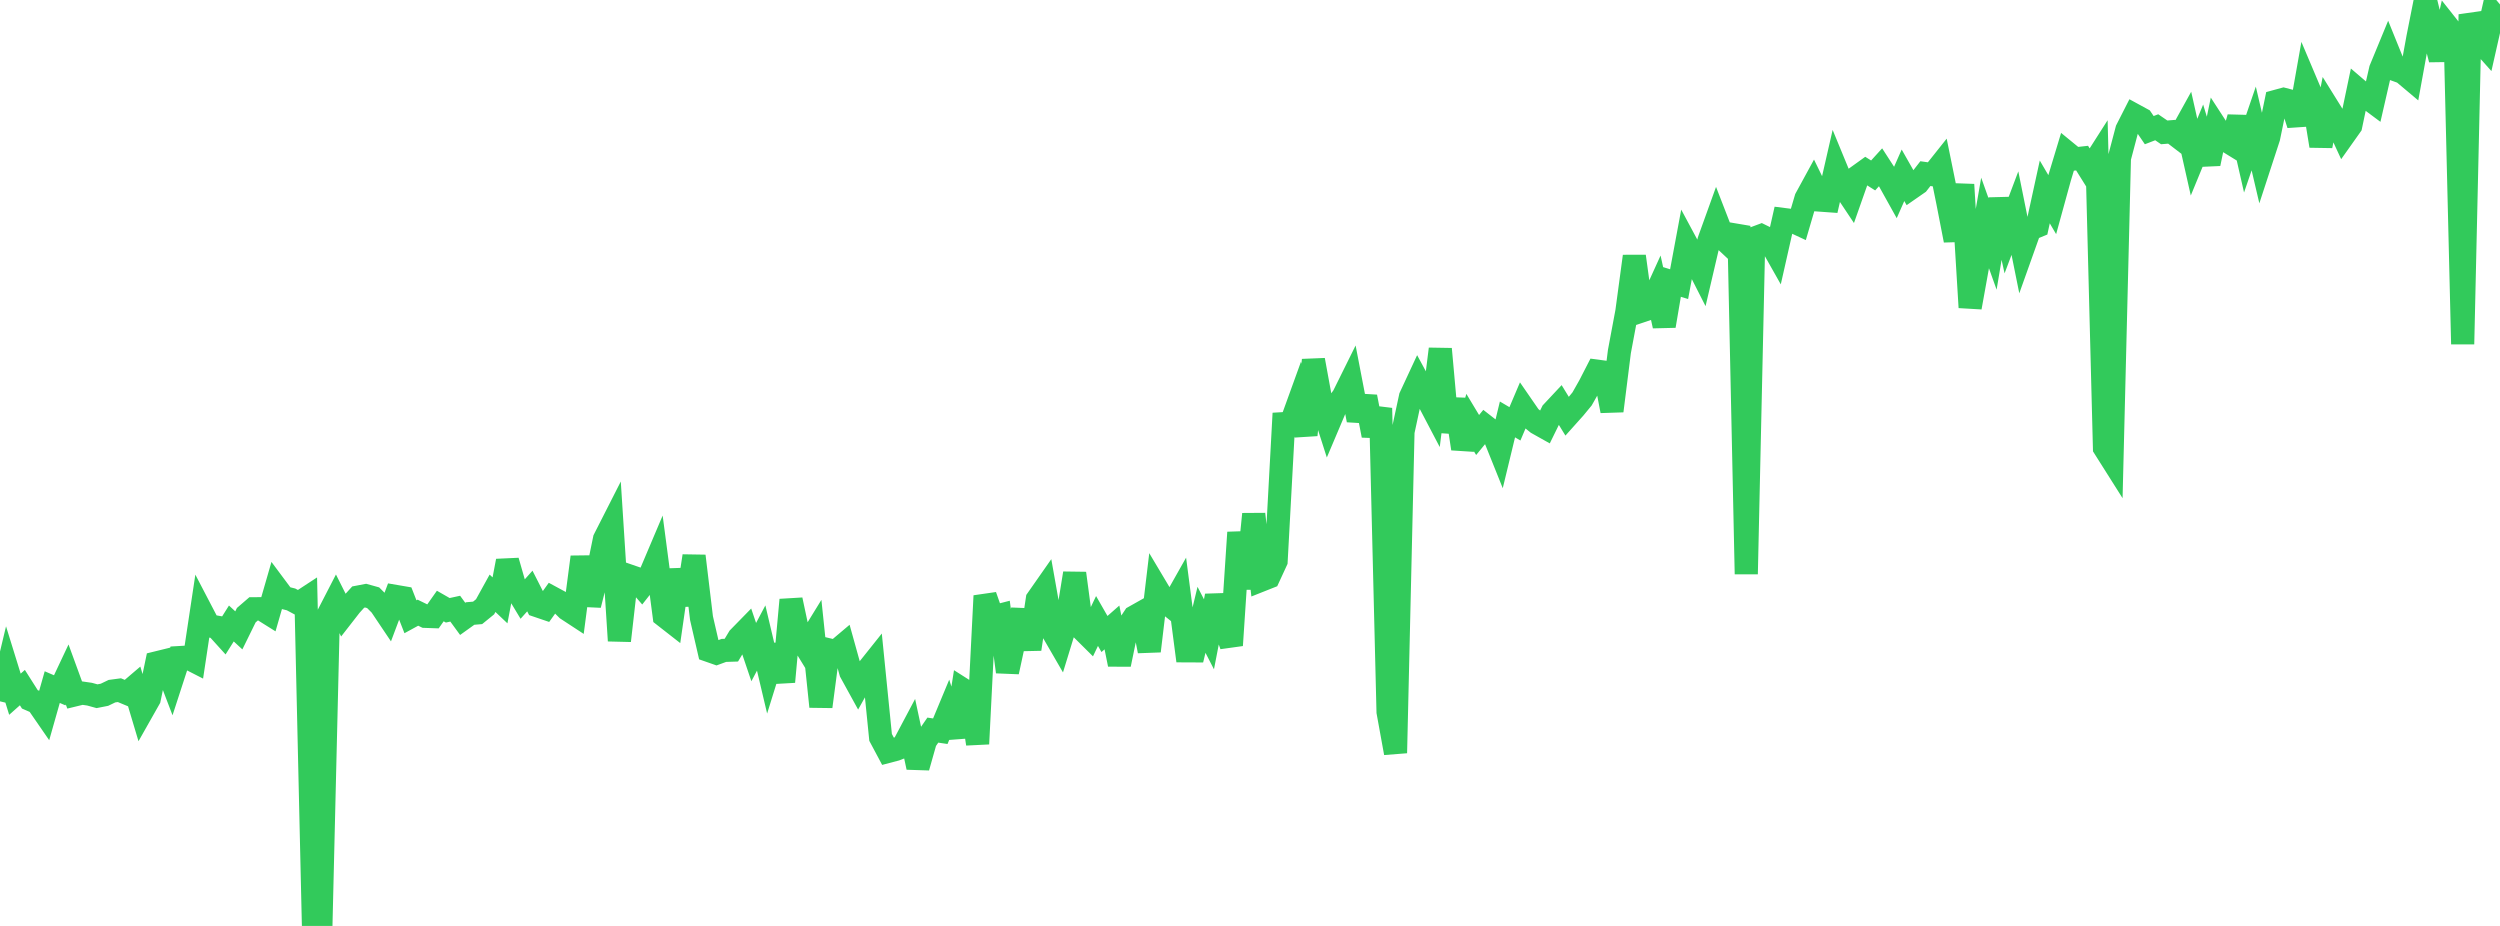 <?xml version="1.0" standalone="no"?>
<!DOCTYPE svg PUBLIC "-//W3C//DTD SVG 1.1//EN" "http://www.w3.org/Graphics/SVG/1.1/DTD/svg11.dtd">

<svg width="135" height="50" viewBox="0 0 135 50" preserveAspectRatio="none" 
  xmlns="http://www.w3.org/2000/svg"
  xmlns:xlink="http://www.w3.org/1999/xlink">


<polyline points="0.0, 37.872 0.403, 36.186 0.806, 37.488 1.209, 37.13 1.612, 37.765 2.015, 37.94 2.418, 38.524 2.821, 37.104 3.224, 37.277 3.627, 36.422 4.03, 37.525 4.433, 37.427 4.836, 37.485 5.239, 37.596 5.642, 37.517 6.045, 37.323 6.448, 37.269 6.851, 37.437 7.254, 37.093 7.657, 38.441 8.06, 37.729 8.463, 35.794 8.866, 35.695 9.269, 36.75 9.672, 35.511 10.075, 35.487 10.478, 35.693 10.881, 33.019 11.284, 33.792 11.687, 33.864 12.09, 34.309 12.493, 33.668 12.896, 34.04 13.299, 33.22 13.701, 32.873 14.104, 32.871 14.507, 33.123 14.91, 31.727 15.313, 32.268 15.716, 32.368 16.119, 32.584 16.522, 32.32 16.925, 49.93 17.328, 50.0 17.731, 33.183 18.134, 32.401 18.537, 33.204 18.94, 32.686 19.343, 32.242 19.746, 32.165 20.149, 32.277 20.552, 32.678 20.955, 33.278 21.358, 32.206 21.761, 32.275 22.164, 33.305 22.567, 33.085 22.97, 33.282 23.373, 33.296 23.776, 32.725 24.179, 32.956 24.582, 32.868 24.985, 33.419 25.388, 33.13 25.791, 33.095 26.194, 32.767 26.597, 32.037 27.0, 32.419 27.403, 30.291 27.806, 31.696 28.209, 32.366 28.612, 31.915 29.015, 32.707 29.418, 32.844 29.821, 32.282 30.224, 32.5 30.627, 32.899 31.03, 33.163 31.433, 30.08 31.836, 32.669 32.239, 31.077 32.642, 29.113 33.045, 28.32 33.448, 34.599 33.851, 31.056 34.254, 31.195 34.657, 31.661 35.06, 31.148 35.463, 30.197 35.866, 33.256 36.269, 33.571 36.672, 30.779 37.075, 32.656 37.478, 30.026 37.881, 33.38 38.284, 35.129 38.687, 35.27 39.09, 35.122 39.493, 35.109 39.896, 34.438 40.299, 34.026 40.701, 35.213 41.104, 34.453 41.507, 36.16 41.91, 34.863 42.313, 36.817 42.716, 32.393 43.119, 34.285 43.522, 34.941 43.925, 34.286 44.328, 38.156 44.731, 35.088 45.134, 35.184 45.537, 34.844 45.94, 36.294 46.343, 37.027 46.746, 36.305 47.149, 35.8 47.552, 39.82 47.955, 40.575 48.358, 40.469 48.761, 40.312 49.164, 39.552 49.567, 41.435 49.97, 40.012 50.373, 39.426 50.776, 39.486 51.179, 38.518 51.582, 39.788 51.985, 37.229 52.388, 37.485 52.791, 40.168 53.194, 32.176 53.597, 33.325 54.0, 33.221 54.403, 36.28 54.806, 34.416 55.209, 32.972 55.612, 35.051 56.015, 32.365 56.418, 31.789 56.821, 34.061 57.224, 34.757 57.627, 33.443 58.03, 30.959 58.433, 33.979 58.836, 34.379 59.239, 33.533 59.642, 34.236 60.045, 33.882 60.448, 35.877 60.851, 33.921 61.254, 33.311 61.657, 33.084 62.06, 35.157 62.463, 31.768 62.866, 32.444 63.269, 32.767 63.672, 32.053 64.075, 35.144 64.478, 35.146 64.881, 33.469 65.284, 34.252 65.687, 32.176 66.09, 33.716 66.493, 34.846 66.896, 28.754 67.299, 31.779 67.701, 27.763 68.104, 31.328 68.507, 31.168 68.91, 30.296 69.313, 22.878 69.716, 22.854 70.119, 21.74 70.522, 23.489 70.925, 19.442 71.328, 21.648 71.731, 22.909 72.134, 21.958 72.537, 21.409 72.94, 20.595 73.343, 22.686 73.746, 21.428 74.149, 23.514 74.552, 22.041 74.955, 38.442 75.358, 40.661 75.761, 23.312 76.164, 21.436 76.567, 20.57 76.97, 21.315 77.373, 22.083 77.776, 18.846 78.179, 23.32 78.582, 21.571 78.985, 24.228 79.388, 22.821 79.791, 23.49 80.194, 23 80.597, 23.314 81.0, 24.317 81.403, 22.649 81.806, 22.887 82.209, 21.938 82.612, 22.522 83.015, 22.849 83.418, 23.075 83.821, 22.254 84.224, 21.823 84.627, 22.48 85.03, 22.03 85.433, 21.54 85.836, 20.828 86.239, 20.043 86.642, 20.097 87.045, 22.189 87.448, 18.982 87.851, 16.829 88.254, 13.841 88.657, 16.786 89.06, 16.65 89.463, 15.764 89.866, 17.598 90.269, 15.22 90.672, 15.344 91.075, 13.179 91.478, 13.929 91.881, 14.722 92.284, 12.995 92.687, 11.877 93.09, 12.917 93.493, 13.294 93.896, 12.209 94.299, 31.001 94.701, 12.875 95.104, 12.725 95.507, 12.923 95.91, 13.637 96.313, 11.853 96.716, 11.904 97.119, 12.092 97.522, 10.719 97.925, 9.98 98.328, 10.808 98.731, 10.837 99.134, 9.072 99.537, 10.05 99.94, 10.655 100.343, 9.51 100.746, 9.22 101.149, 9.474 101.552, 9.031 101.955, 9.654 102.358, 10.379 102.761, 9.465 103.164, 10.175 103.567, 9.895 103.97, 9.376 104.373, 9.432 104.776, 8.925 105.179, 10.905 105.582, 12.978 105.985, 9.969 106.388, 16.6 106.791, 14.363 107.194, 12.041 107.597, 13.169 108.0, 10.759 108.403, 12.577 108.806, 11.509 109.209, 13.508 109.612, 12.378 110.015, 12.212 110.418, 10.364 110.821, 11.051 111.224, 9.587 111.627, 8.253 112.03, 8.583 112.433, 8.538 112.836, 9.183 113.239, 8.551 113.642, 24.186 114.045, 24.824 114.448, 8.537 114.851, 7.008 115.254, 6.216 115.657, 6.436 116.06, 7.028 116.463, 6.872 116.866, 7.148 117.269, 7.115 117.672, 7.423 118.075, 6.695 118.478, 8.488 118.881, 7.507 119.284, 8.838 119.687, 6.886 120.09, 7.507 120.493, 7.755 120.896, 6.347 121.299, 8.113 121.701, 6.938 122.104, 8.661 122.507, 7.427 122.91, 5.474 123.313, 5.364 123.716, 5.469 124.119, 6.723 124.522, 4.449 124.925, 5.402 125.328, 7.878 125.731, 5.834 126.134, 6.482 126.537, 7.353 126.94, 6.784 127.343, 4.861 127.746, 5.206 128.149, 5.506 128.552, 3.748 128.955, 2.771 129.358, 3.766 129.761, 3.911 130.164, 4.25 130.567, 2.034 130.97, 0.0 131.373, 1.646 131.776, 3.209 132.179, 1.437 132.582, 1.946 132.985, 18.583 133.388, 0.784 133.791, 2.066 134.194, 2.517 134.597, 0.732 135.0, 1.212" fill="none" stroke="#32ca5b" stroke-width="1.25"/>

</svg>